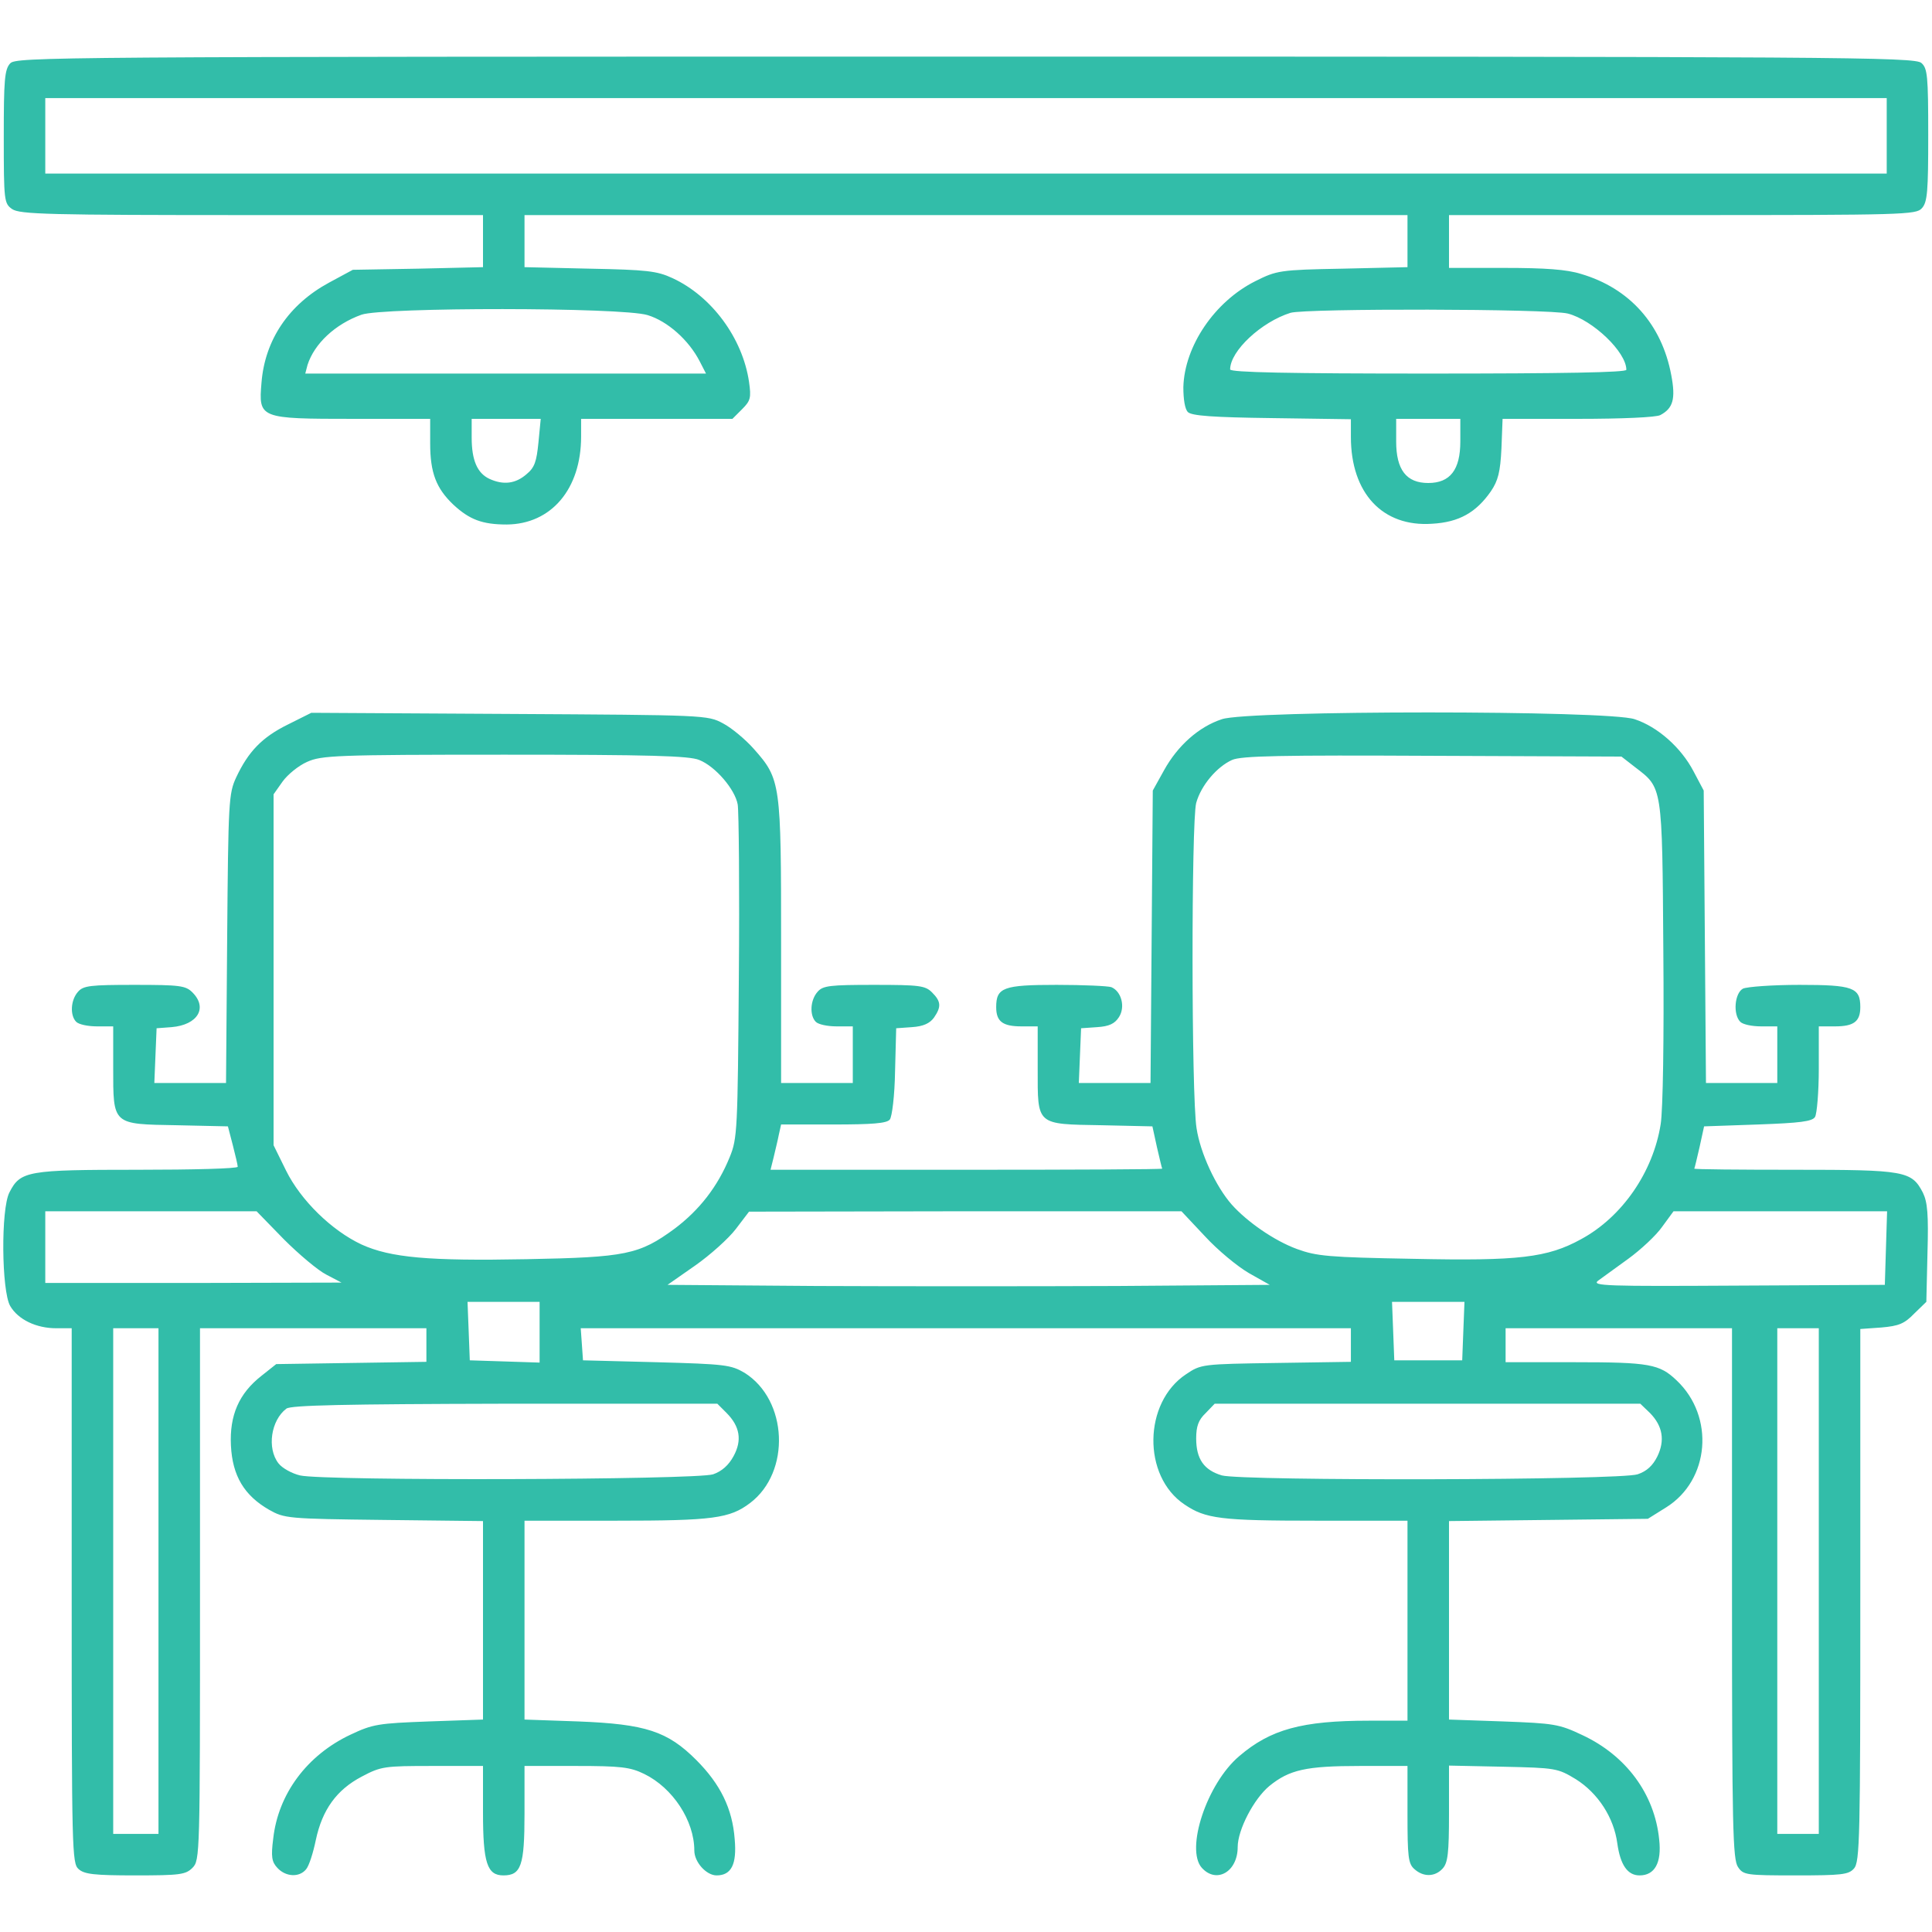 <?xml version="1.0" standalone="no"?>
<!DOCTYPE svg PUBLIC "-//W3C//DTD SVG 20010904//EN"
 "http://www.w3.org/TR/2001/REC-SVG-20010904/DTD/svg10.dtd">
<svg version="1.0" xmlns="http://www.w3.org/2000/svg"
 width="512pt" height="512pt" viewBox="0 0 512 512"
 preserveAspectRatio="xMidYMid meet">

<g transform="translate(0,512) scale(0.1,-0.1)"
fill="#32bda9" stroke="none">
<path d="M27 4952 c-15 -16 -17 -45 -17 -195 0 -170 1 -176 22 -191 20 -14 97
-16 635 -16 l613 0 0 -69 0 -69 -172 -4 -173 -3 -63 -34 c-107 -58 -170 -152
-179 -265 -8 -95 -6 -96 244 -96 l203 0 0 -65 c0 -78 16 -119 61 -162 43 -40
77 -53 142 -53 118 1 197 94 197 233 l0 47 200 0 201 0 26 26 c22 22 24 30 18
72 -17 116 -99 227 -203 275 -41 19 -68 22 -219 25 l-173 4 0 69 0 69 1170 0
1170 0 0 -69 0 -69 -172 -4 c-167 -3 -175 -5 -231 -33 -108 -54 -188 -172
-191 -281 0 -32 4 -58 12 -66 10 -10 67 -14 222 -16 l210 -3 0 -47 c0 -149 84
-239 215 -230 72 4 117 30 156 86 19 28 25 51 28 114 l3 78 200 0 c117 0 207
4 218 10 34 18 41 43 29 106 -25 134 -110 230 -239 268 -38 12 -96 16 -202 16
l-148 0 0 70 0 70 618 0 c587 0 620 1 635 18 15 16 17 45 17 194 0 157 -2 177
-18 191 -17 16 -207 17 -2534 17 -2424 0 -2516 -1 -2531 -18z m4973 -192 l0
-100 -2440 0 -2440 0 0 100 0 100 2440 0 2440 0 0 -100z m-3284 -475 c53 -16
109 -66 138 -122 l17 -33 -531 0 -531 0 6 23 c18 56 73 108 143 133 56 20 689
20 758 -1z m2439 4 c66 -17 155 -102 155 -149 0 -7 -165 -10 -525 -10 -365 0
-525 3 -525 11 0 49 83 126 160 150 41 12 685 11 735 -2z m-2728 -341 c-5 -51
-10 -67 -32 -85 -29 -25 -61 -29 -98 -12 -32 15 -47 49 -47 109 l0 50 91 0 92
0 -6 -62z m2443 2 c0 -75 -27 -110 -85 -110 -58 0 -85 35 -85 110 l0 60 85 0
85 0 0 -60z"/>
<path d="M763 3200 c-69 -34 -105 -72 -137 -140 -20 -43 -21 -64 -24 -427 l-3
-383 -95 0 -95 0 3 73 3 72 40 3 c69 6 96 51 55 92 -18 18 -33 20 -153 20
-117 0 -136 -2 -150 -18 -20 -22 -22 -63 -5 -80 7 -7 31 -12 55 -12 l43 0 0
-109 c0 -153 -3 -150 169 -153 l135 -3 13 -50 c7 -27 13 -53 13 -57 0 -5 -119
-8 -265 -8 -292 0 -311 -3 -340 -60 -23 -44 -21 -261 2 -301 21 -36 69 -59
122 -59 l41 0 0 -708 c0 -674 1 -710 18 -725 15 -14 42 -17 150 -17 119 0 134
2 152 20 20 20 20 33 20 725 l0 705 300 0 300 0 0 -44 0 -45 -199 -3 -199 -3
-39 -31 c-60 -47 -85 -105 -81 -185 4 -80 35 -132 101 -170 41 -23 48 -24 305
-27 l262 -3 0 -263 0 -263 -144 -5 c-133 -5 -148 -7 -207 -35 -115 -54 -192
-157 -205 -276 -6 -47 -4 -61 11 -77 22 -24 58 -26 76 -4 8 9 19 44 26 78 17
80 55 133 122 168 51 27 60 28 187 28 l134 0 0 -123 c0 -134 11 -167 54 -167
47 0 56 26 56 163 l0 127 137 0 c118 0 143 -3 180 -21 76 -37 133 -124 133
-203 0 -31 32 -66 59 -66 39 0 54 29 48 96 -6 81 -38 146 -102 210 -76 76
-134 95 -312 102 l-143 5 0 263 0 264 243 0 c257 0 301 6 355 47 108 82 100
273 -15 345 -36 21 -51 23 -233 28 l-195 5 -3 43 -3 42 1020 0 1021 0 0 -44 0
-45 -198 -3 c-196 -3 -199 -3 -239 -30 -113 -75 -116 -270 -4 -345 56 -38 96
-43 349 -43 l242 0 0 -265 0 -265 -102 0 c-178 0 -261 -23 -344 -94 -86 -73
-143 -247 -99 -296 39 -43 95 -10 95 55 0 46 43 128 84 162 53 43 97 53 240
53 l126 0 0 -128 c0 -112 2 -131 18 -145 24 -22 55 -21 75 1 14 15 17 41 17
146 l0 127 143 -3 c140 -3 145 -4 193 -33 59 -37 101 -102 110 -170 8 -57 27
-85 59 -85 40 0 59 33 52 95 -12 121 -88 223 -204 277 -61 29 -75 31 -209 36
l-144 5 0 263 0 263 263 3 264 3 48 30 c116 72 130 241 28 337 -45 43 -72 48
-269 48 l-184 0 0 45 0 45 300 0 300 0 0 -703 c0 -620 2 -705 16 -725 14 -21
22 -22 153 -22 121 0 140 2 154 18 16 17 17 82 17 724 l0 706 56 4 c46 4 61
10 87 37 l32 31 3 129 c3 103 0 135 -12 160 -30 58 -47 61 -341 61 -146 0
-265 1 -265 3 1 1 7 27 14 57 l12 55 143 5 c111 4 144 8 151 20 5 8 10 66 10
128 l0 112 43 0 c50 0 67 13 67 51 0 52 -19 59 -161 59 -72 0 -139 -5 -150
-10 -22 -12 -27 -68 -7 -88 7 -7 31 -12 55 -12 l43 0 0 -75 0 -75 -95 0 -94 0
-3 388 -3 387 -27 51 c-33 63 -95 118 -156 138 -68 24 -1026 24 -1094 0 -61
-20 -117 -70 -153 -135 l-30 -54 -3 -387 -3 -388 -95 0 -95 0 3 73 3 72 43 3
c31 2 46 9 57 26 18 27 7 69 -20 80 -9 3 -74 6 -145 6 -141 0 -160 -7 -160
-59 0 -38 17 -51 67 -51 l43 0 0 -113 c0 -150 -5 -146 170 -149 l134 -3 12
-55 c7 -30 13 -56 14 -57 0 -2 -234 -3 -519 -3 l-519 0 8 32 c4 18 11 45 14
61 l6 27 139 0 c102 0 141 3 149 13 6 7 13 64 14 128 l3 114 42 3 c30 2 47 10
58 25 20 29 19 43 -5 67 -18 18 -33 20 -153 20 -117 0 -136 -2 -150 -18 -20
-22 -22 -63 -5 -80 7 -7 31 -12 55 -12 l43 0 0 -75 0 -75 -95 0 -95 0 0 373
c0 421 -1 432 -72 512 -22 25 -59 56 -82 68 -41 22 -46 22 -566 25 l-525 3
-62 -31z m1090 -94 c43 -17 95 -78 102 -118 3 -18 5 -224 3 -458 -3 -405 -4
-427 -24 -476 -32 -79 -81 -141 -146 -190 -94 -69 -129 -76 -393 -81 -259 -5
-360 4 -437 39 -79 37 -161 117 -200 196 l-33 67 0 465 0 465 24 34 c13 18 42
42 65 52 38 17 75 19 524 19 383 0 489 -3 515 -14z m2480 -19 c73 -56 72 -46
75 -487 2 -232 -1 -421 -7 -459 -20 -127 -102 -246 -211 -305 -89 -49 -165
-58 -445 -52 -225 4 -256 7 -308 26 -60 22 -132 72 -173 118 -42 48 -83 136
-93 202 -14 86 -14 812 -1 862 13 47 55 96 95 114 24 11 130 13 531 11 l501
-2 36 -28z m-3581 -1251 c40 -40 91 -83 113 -94 l40 -21 -392 -1 -393 0 0 95
0 95 280 0 280 0 72 -74z m2441 8 c34 -37 86 -80 117 -98 l55 -31 -403 -3
c-222 -1 -581 -1 -798 0 l-395 3 73 51 c40 28 89 72 108 97 l35 46 573 1 573
0 62 -66z m1805 -31 l-3 -98 -390 -2 c-347 -2 -388 -1 -370 13 11 8 47 34 80
58 33 24 74 62 90 85 l30 41 283 0 283 0 -3 -97z m-3568 -223 l0 -81 -92 3
-93 3 -3 78 -3 77 96 0 95 0 0 -80z m2448 3 l-3 -78 -90 0 -90 0 -3 78 -3 77
96 0 96 0 -3 -77z m-3458 -663 l0 -670 -60 0 -60 0 0 670 0 670 60 0 60 0 0
-670z m4400 0 l0 -670 -55 0 -55 0 0 670 0 670 55 0 55 0 0 -670z m-2895 446
c36 -36 42 -73 19 -115 -13 -24 -31 -40 -54 -48 -43 -15 -1033 -18 -1095 -3
-21 5 -47 19 -57 32 -31 40 -20 114 21 145 12 9 152 12 579 13 l563 0 24 -24z
m2448 -1 c33 -34 40 -72 19 -115 -12 -24 -28 -39 -52 -47 -46 -16 -1047 -18
-1102 -3 -47 14 -68 43 -68 98 0 32 6 49 25 67 l24 25 564 0 564 0 26 -25z"/>
</g>
</svg>
